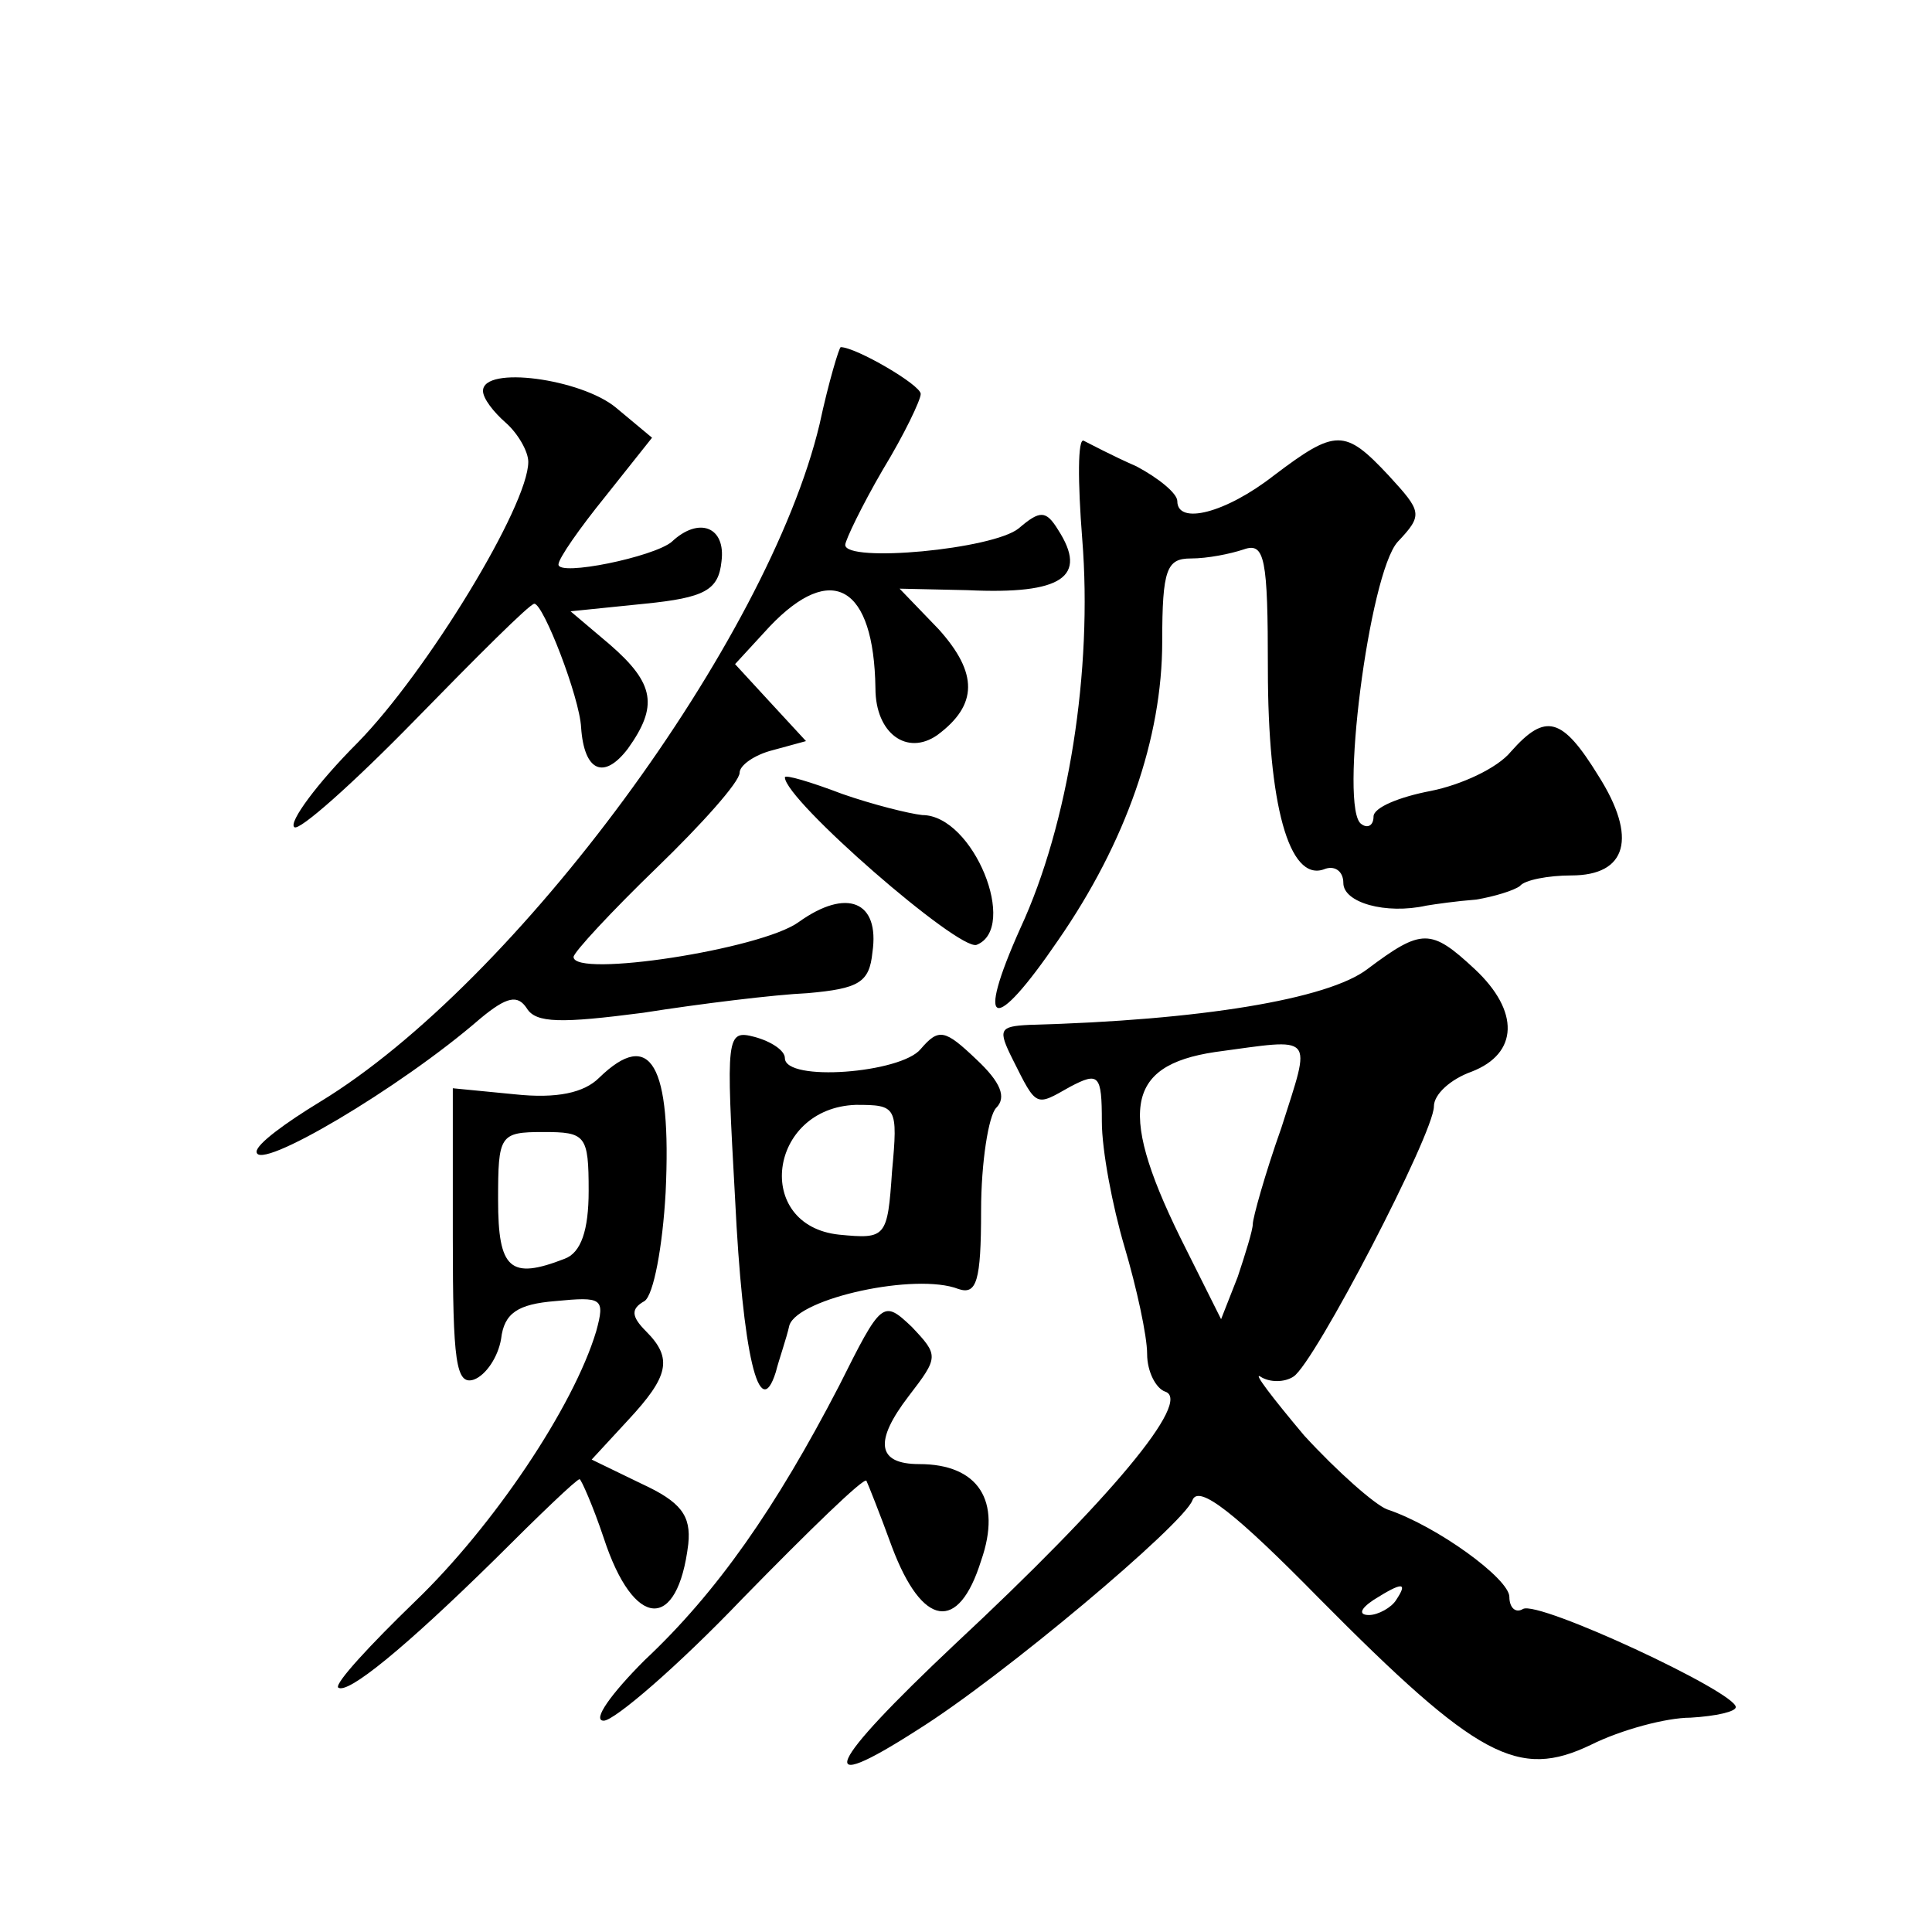 <?xml version="1.0" standalone="no"?>
<!DOCTYPE svg PUBLIC "-//W3C//DTD SVG 20010904//EN"
 "http://www.w3.org/TR/2001/REC-SVG-20010904/DTD/svg10.dtd">
<svg version="1.0" xmlns="http://www.w3.org/2000/svg"
 width="128pt" height="128pt" viewBox="0 0 128 128"
 preserveAspectRatio="xMidYMid meet">
<g transform="translate(0,128) scale(0.1,-0.1)"
fill="#0" stroke="none">
<path d="M543 999 c-34 -143 -201 -370 -331 -449 -23 -14 -42 -28 -42 -33 0 -14
95 42 148 88 18 15 25 16 31 7 6 -10 23 -10 77 -3 38 6 87 12 109 13 34 3 41 7
43 27 5 34 -17 43 -49 20 -25 -18 -149 -37 -149 -23 0 3 25 30 55 59 30 29 55 57
55 63 0 5 10 12 22 15 l22 6 -24 26 -23 25 23 25 c41 43 69 27 70 -41 0 -30 21
-45 41 -31 27 20 27 41 1 70 l-26 27 45 -1 c63 -3 80 9 60 40 -8 13 -12 13 -26
1 -17 -14 -115 -23 -115 -11 0 3 11 26 25 50 14 23 25 46 25 50 0 6 -43 31 -53
31 -1 0 -8 -23 -14 -51z M320 1021 c0 -5 7 -14 15 -21 8 -7 15 -19 15 -26 0 -29
-67 -139 -113 -186 -27 -27 -46 -53 -42 -56 3 -3 39 29 80 71 41 42 76 77 79 77
6 0 30 -62 31 -82 2 -29 15 -35 31 -14 20 28 18 43 -12 69 l-26 22 49 5 c40 4 49
9 51 28 3 23 -15 30 -33 13 -12 -10 -75 -23 -75 -15 0 4 14 24 31 45 l31 39 -24
20 c-23 19 -88 28 -88 11z M717 923 c7 -87 -9 -189 -41 -258 -30 -67 -18 -71 25
-8 45 65 69 134 69 198 0 48 3 55 19 55 11 0 26 3 35 6 14 5 16 -6 16 -79 0 -90
14 -141 37 -133 7 3 13 -1 13 -9 0 -13 28 -21 55 -15 6 1 20 3 33 4 12 2 25 6 29
9 3 4 19 7 34 7 37 0 44 25 18 66 -24 39 -35 42 -58 16 -9 -11 -33 -22 -53 -26
-21 -4 -38 -11 -38 -17 0 -6 -4 -8 -8 -5 -15 9 5 166 24 187 17 18 16 20 -6 44
-29 31 -35 31 -76 0 -32 -25 -64 -33 -64 -17 0 5 -12 15 -27 23 -16 7 -31 15 -35
17 -4 2 -4 -27 -1 -65z M520 765 c0 -15 115 -115 127 -111 28 11 -2 86 -36 86 -9
1 -33 7 -53 14 -21 8 -38 13 -38 11z M906 638 c-26 -20 -111 -34 -224 -37 -20 -1
-21 -3 -11 -23 16 -32 15 -31 38 -18 19 10 21 8 21 -23 0 -19 7 -56 15 -83 8 -27
15 -59 15 -71 0 -12 6 -23 12 -25 18 -6 -36 -71 -139 -167 -86 -81 -95 -102 -25
-57 56 35 176 136 182 152 4 11 29 -9 84 -65 105 -106 132 -120 180 -97 20 10 50
18 66 18 17 1 30 4 30 7 0 10 -131 71 -141 65 -5 -3 -9 1 -9 8 0 12 -48 47 -81
58 -8 3 -33 25 -55 49 -21 25 -34 42 -29 39 6 -4 16 -4 22 0 14 9 93 161 93 179
0 8 11 18 25 23 31 12 32 40 2 68 -29 27 -35 27 -71 0z m-57 -105 c-11 -31 -19
-60 -19 -64 0 -4 -5 -20 -10 -35 l-11 -28 -23 46 c-46 91 -41 122 19 131 67 9 64
13 44 -50z m76 -313 c-3 -5 -12 -10 -18 -10 -7 0 -6 4 3 10 19 12 23 12 15 0z M487
486 c5 -103 16 -150 27 -115 2 8 7 22 9 31 6 18 84 35 112 24 12 -4 15 5 15 52
0 32 5 63 10 68 7 7 3 17 -13 32 -21 20 -25 21 -37 7 -13 -16 -90 -22 -90 -6 0
5 -9 11 -20 14 -19 5 -19 1 -13 -107z m104 18 c-3 -44 -4 -45 -35 -42 -57 6 -47
84 11 86 27 0 28 -1 24 -44z M397 566 c-10 -10 -28 -14 -56 -11 l-41 4 0 -99 c0
-82 2 -98 14 -94 8 3 16 15 18 27 2 17 11 23 36 25 31 3 33 2 27 -20 -15 -50 -68
-129 -120 -179 -30 -29 -53 -54 -51 -57 6 -5 44 26 104 85 29 29 54 53 56 53 1
0 9 -18 16 -39 20 -61 49 -62 56 -4 2 19 -5 28 -31 40 l-33 16 24 26 c27 29 30
41 12 59 -10 10 -10 15 -1 20 6 4 12 36 14 72 4 85 -10 109 -44 76z m-7 -75 c0
-26 -5 -41 -16 -45 -36 -14 -44 -7 -44 39 0 43 1 45 30 45 28 0 30 -2 30 -39z M556
362 c-42 -81 -81 -137 -129 -182 -22 -22 -35 -40 -27 -40 7 0 49 36 92 81 44 45
80 80 82 78 1 -2 9 -22 17 -44 20 -53 44 -57 59 -9 14 40 -2 64 -41 64 -28 0 -30
15 -7 45 20 26 20 27 2 46 -19 18 -20 17 -48 -39z"/>
</g>
</svg>
